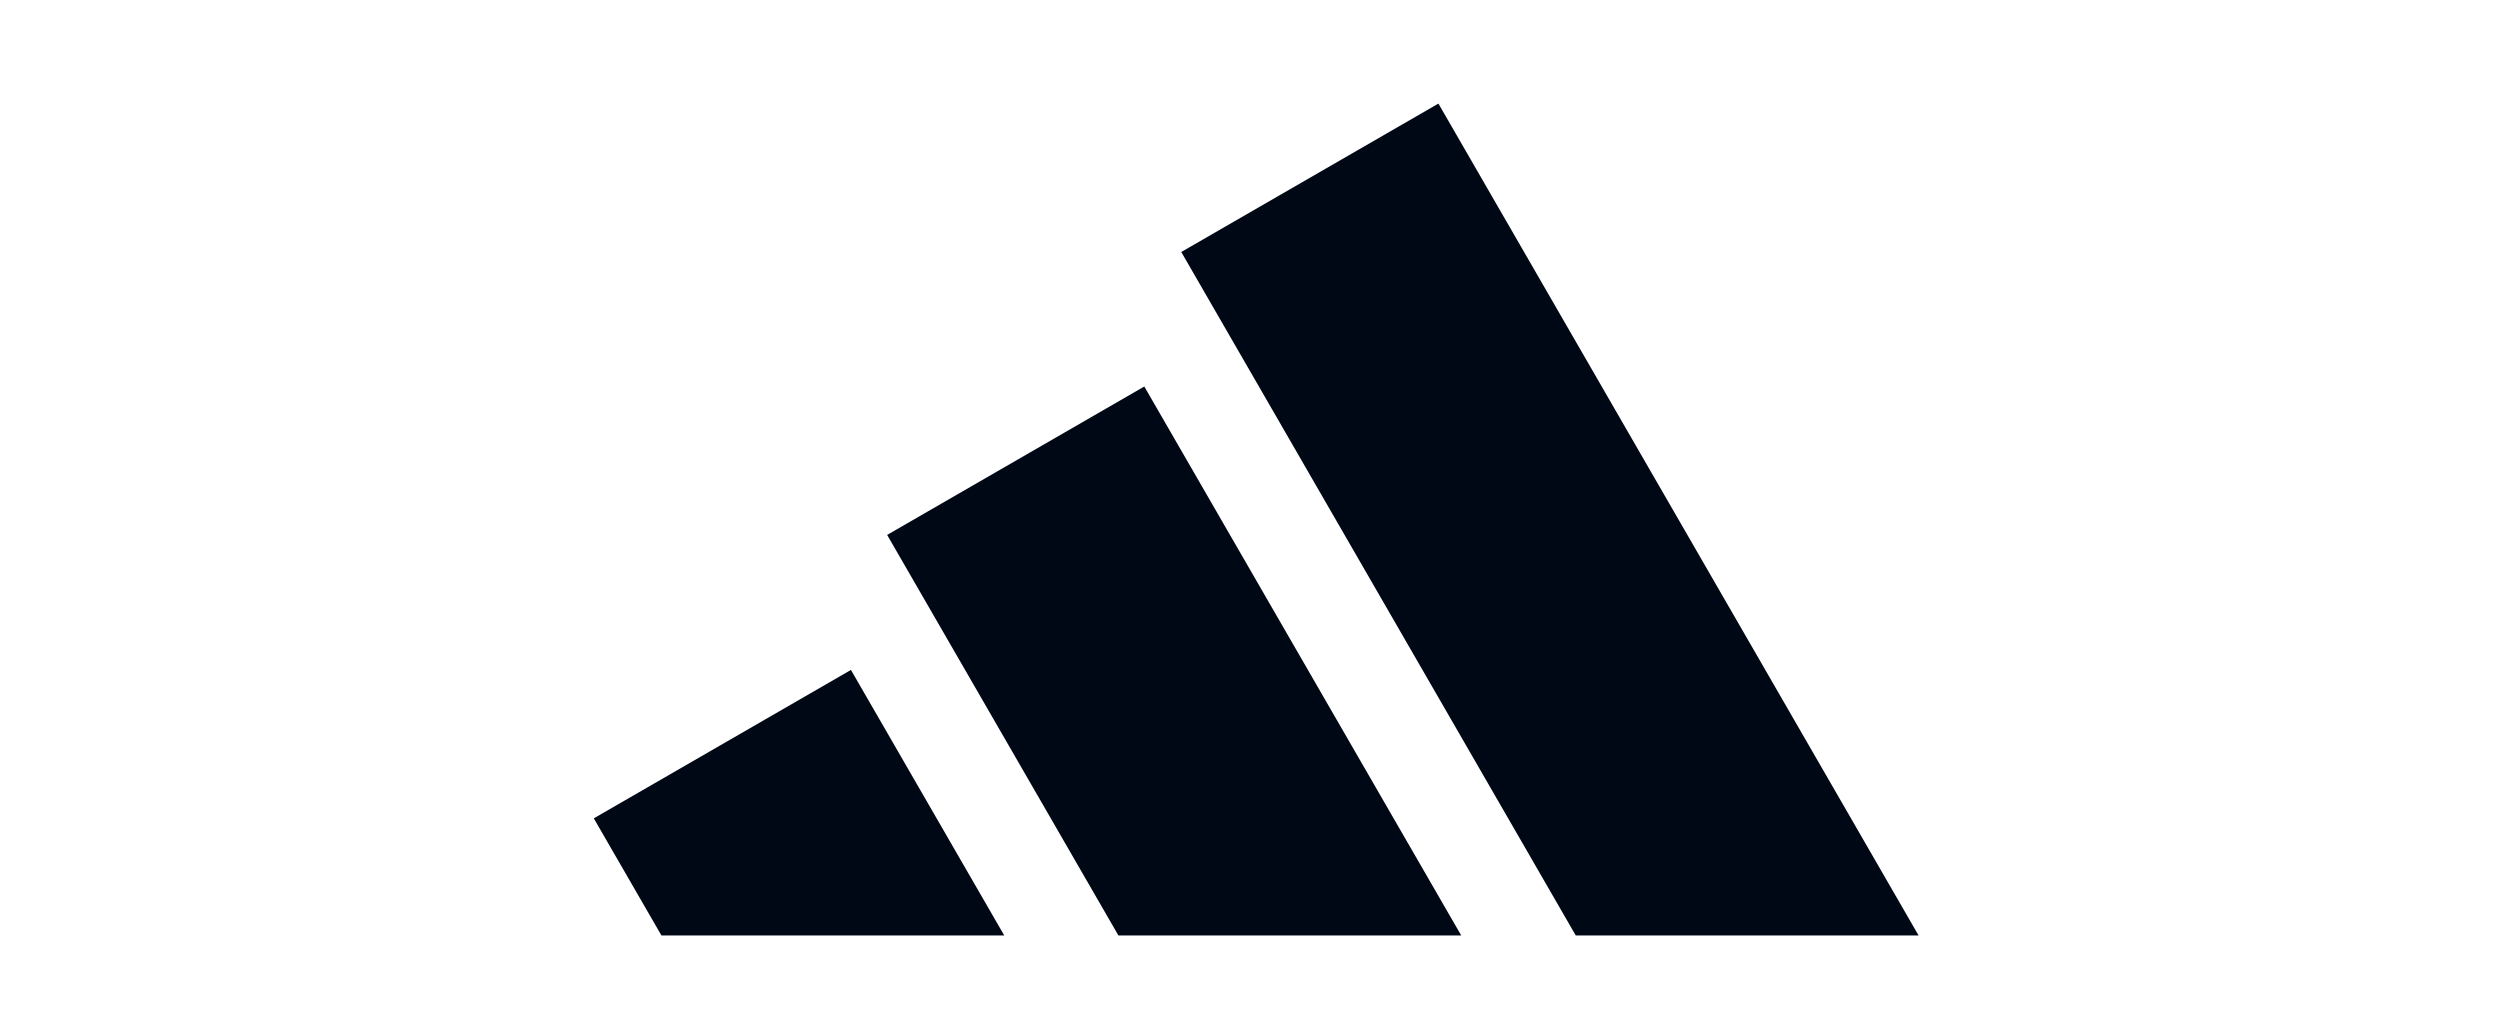 <svg xmlns="http://www.w3.org/2000/svg" id="Layer_2" data-name="Layer 2" viewBox="0 0 194.05 80.04"><defs><style>      .cls-1 {        fill: #000815;      }      .cls-1, .cls-2 {        stroke-width: 0px;      }      .cls-2 {        fill: #fff;      }    </style></defs><g id="Layer_1-2" data-name="Layer 1"><g><rect class="cls-2" width="194.05" height="80.04"></rect><g><polygon class="cls-1" points="148.92 72.61 111.65 8.04 91.69 19.56 122.31 72.61 148.92 72.61"></polygon><polygon class="cls-1" points="113.42 72.61 88.82 30 68.86 41.52 86.81 72.61 113.42 72.61"></polygon><polygon class="cls-1" points="77.95 72.61 66.05 52 46.09 63.52 51.34 72.61 77.95 72.61"></polygon></g></g></g></svg>